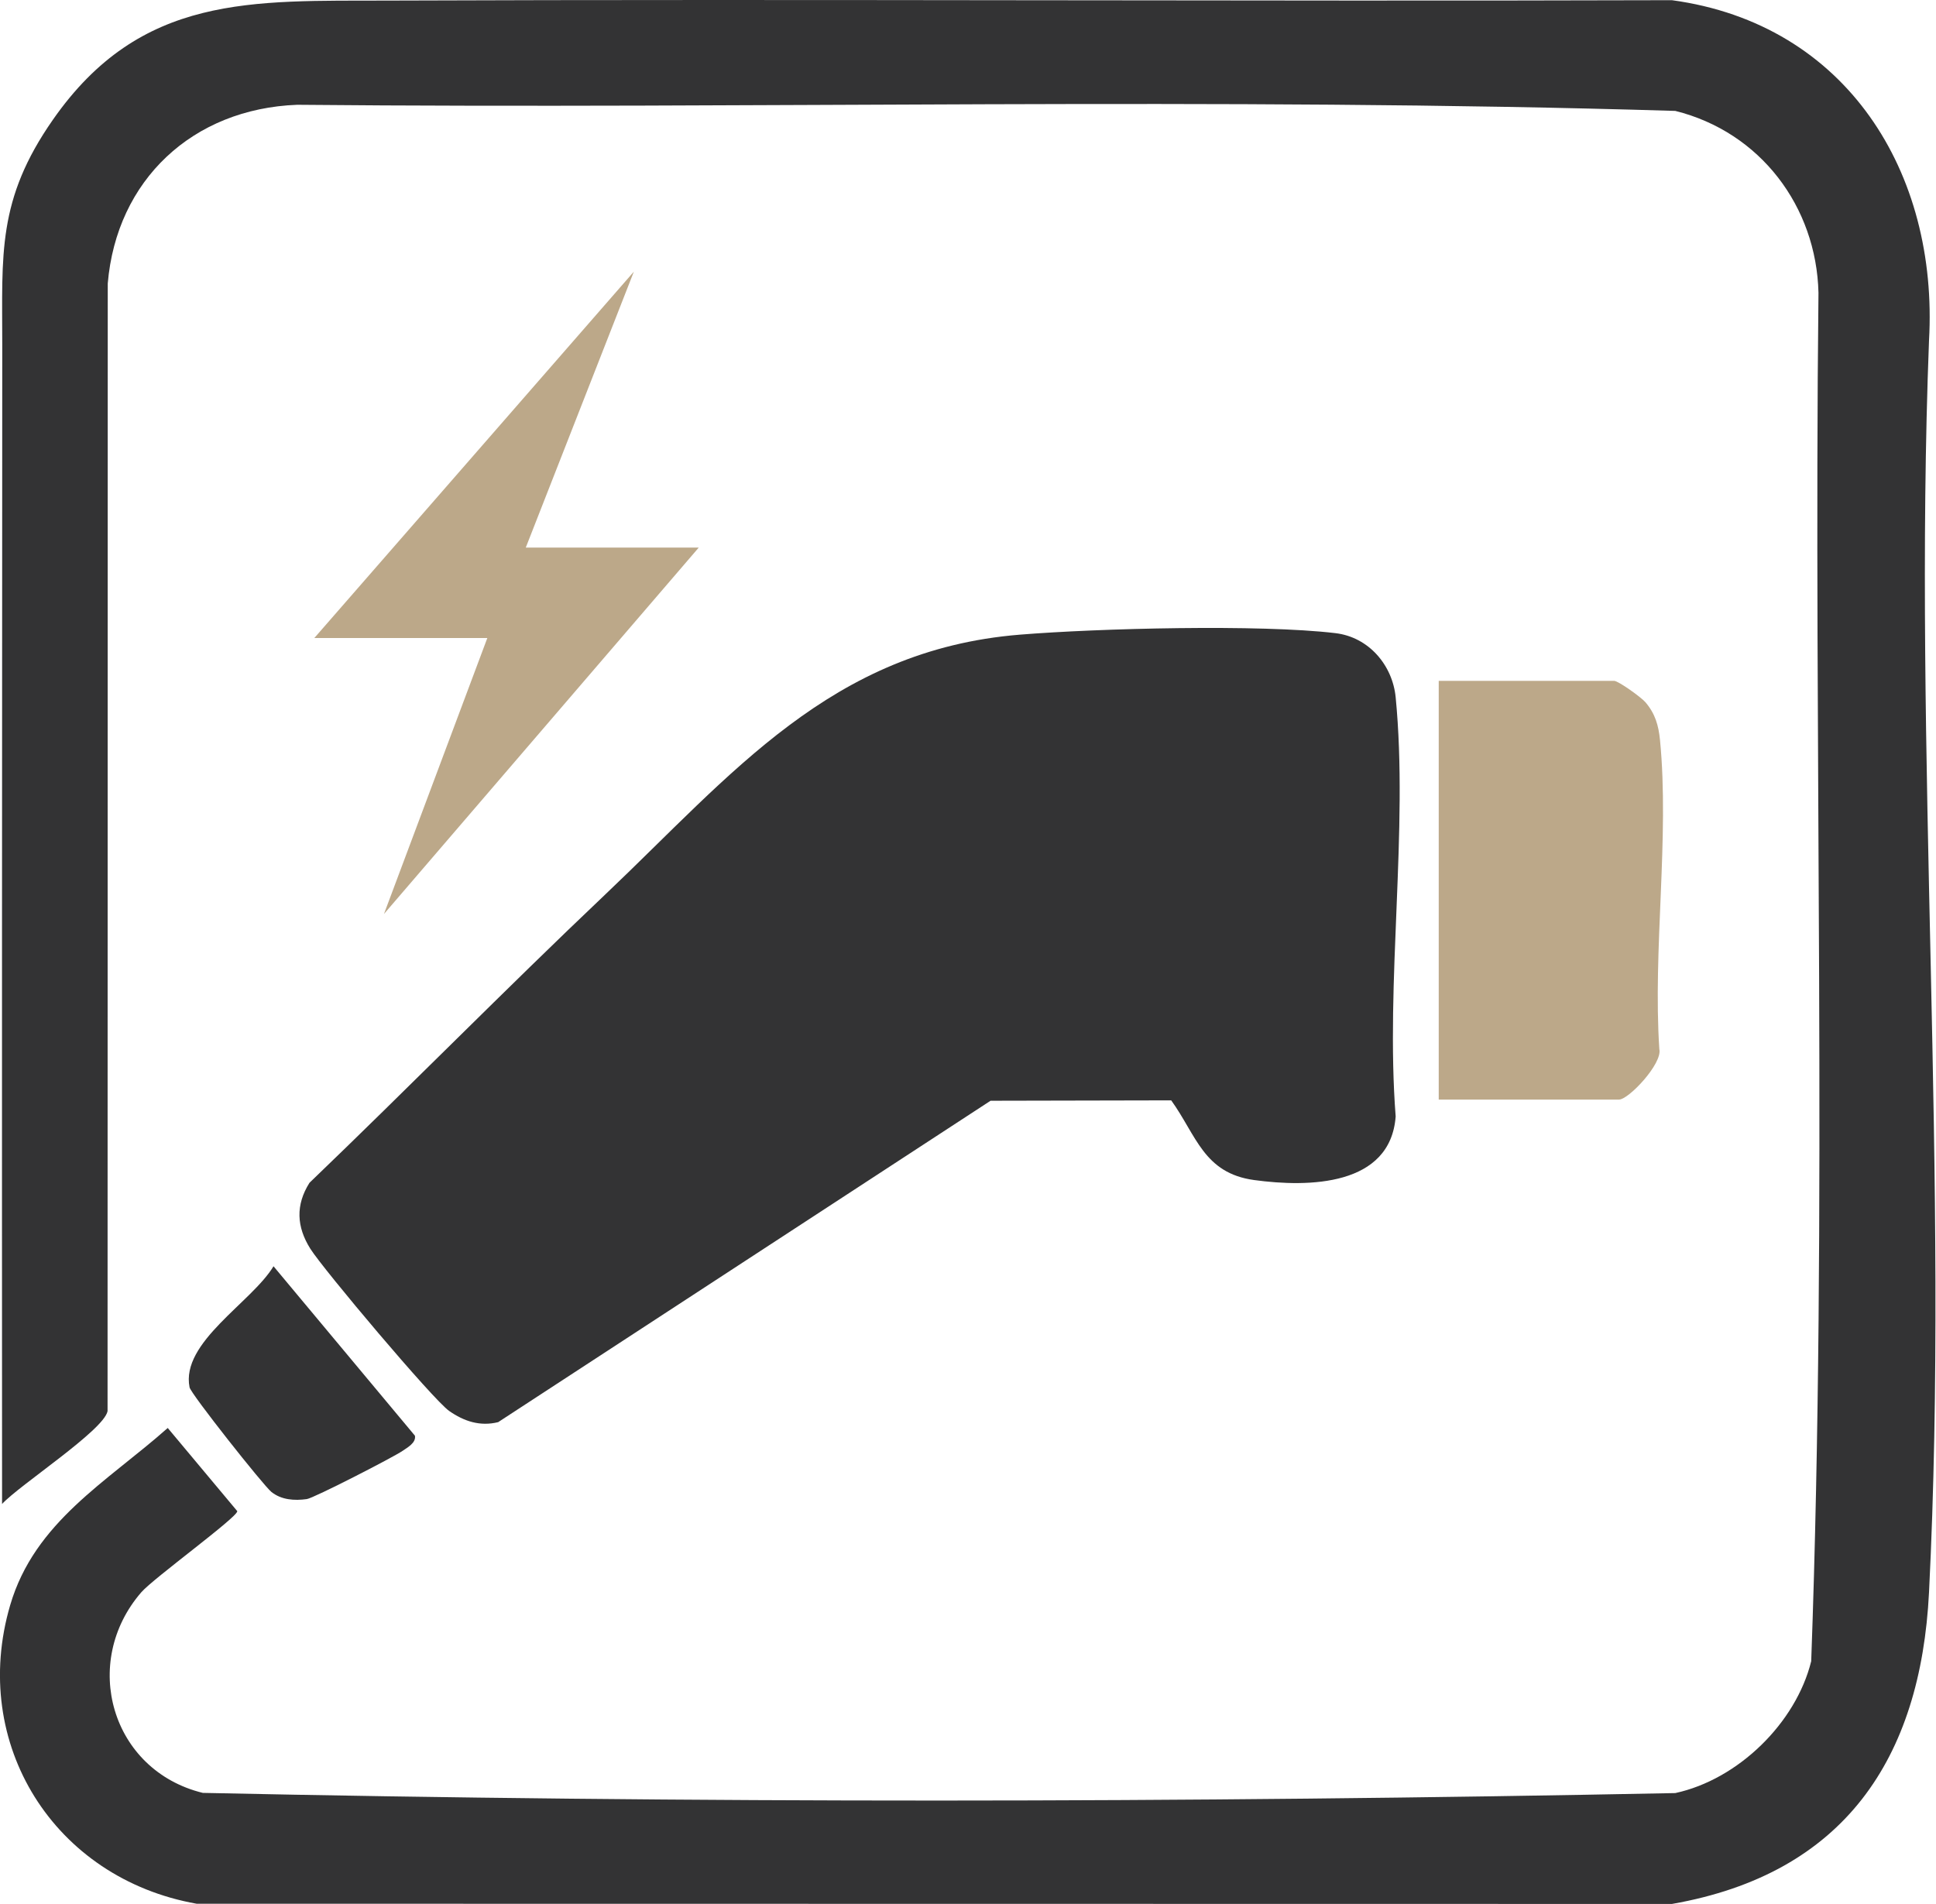 <svg xmlns="http://www.w3.org/2000/svg" width="61" height="60" viewBox="0 0 61 60" fill="none"><path d="M0.065 47.397C0.059 35.225 0.065 23.048 0.071 10.875C0.071 8.009 -0.096 6.299 1.667 3.773C4.439 -0.201 7.947 0.034 12.243 0.018C25.722 -0.033 39.201 0.046 52.679 0.006C58.197 0.756 61.079 5.455 60.78 10.726C60.279 23.74 61.427 37.218 60.78 50.177C60.518 55.417 58.108 59.047 52.679 59.998L6.195 59.991C1.707 59.196 -0.963 54.951 0.322 50.578C1.094 47.953 3.37 46.698 5.285 44.999L7.477 47.621C7.477 47.817 4.837 49.733 4.455 50.173C2.531 52.388 3.501 55.79 6.389 56.498C21.809 56.827 37.36 56.812 52.785 56.504C54.77 56.075 56.587 54.292 57.068 52.349C57.587 38.019 57.138 23.591 57.297 9.225C57.231 6.512 55.468 4.163 52.786 3.495C38.344 3.056 23.834 3.438 9.367 3.302C6.068 3.425 3.671 5.674 3.395 8.934L3.389 44.468C3.274 45.071 0.605 46.802 0.063 47.396L0.065 47.397Z" fill="#333334"></path><path d="M32.128 20C34.599 19.799 39.697 19.668 42.078 19.952C43.133 20.078 43.877 20.967 43.975 21.972C44.382 26.139 43.648 30.947 43.975 35.183C43.81 37.377 41.242 37.422 39.515 37.186C37.925 36.969 37.697 35.777 36.903 34.675L31.211 34.687L15.697 44.815C15.126 44.957 14.619 44.789 14.152 44.462C13.645 44.107 10.181 39.994 9.777 39.349C9.344 38.659 9.309 37.974 9.751 37.273C12.875 34.274 15.918 31.178 19.059 28.198C23.05 24.413 26.184 20.483 32.13 20H32.128Z" fill="#333334"></path><path d="M45.332 34.651V21.455H50.858C50.988 21.455 51.704 21.966 51.844 22.128C52.154 22.491 52.258 22.86 52.304 23.322C52.604 26.387 52.075 29.944 52.283 33.063C52.384 33.516 51.317 34.651 51.01 34.651H45.332Z" fill="#BCA889"></path><path d="M16.566 17.256H22.016L12.098 28.802L15.355 20.105H9.904L19.972 8.56L16.566 17.256Z" fill="#BCA889"></path><path d="M8.618 39.903L13.074 45.243C13.114 45.469 12.834 45.616 12.68 45.723C12.392 45.921 9.888 47.209 9.666 47.24C9.274 47.294 8.866 47.266 8.551 47.014C8.303 46.816 6.014 43.925 5.973 43.719C5.688 42.299 7.937 41.038 8.619 39.901L8.618 39.903Z" fill="#333334"></path></svg>